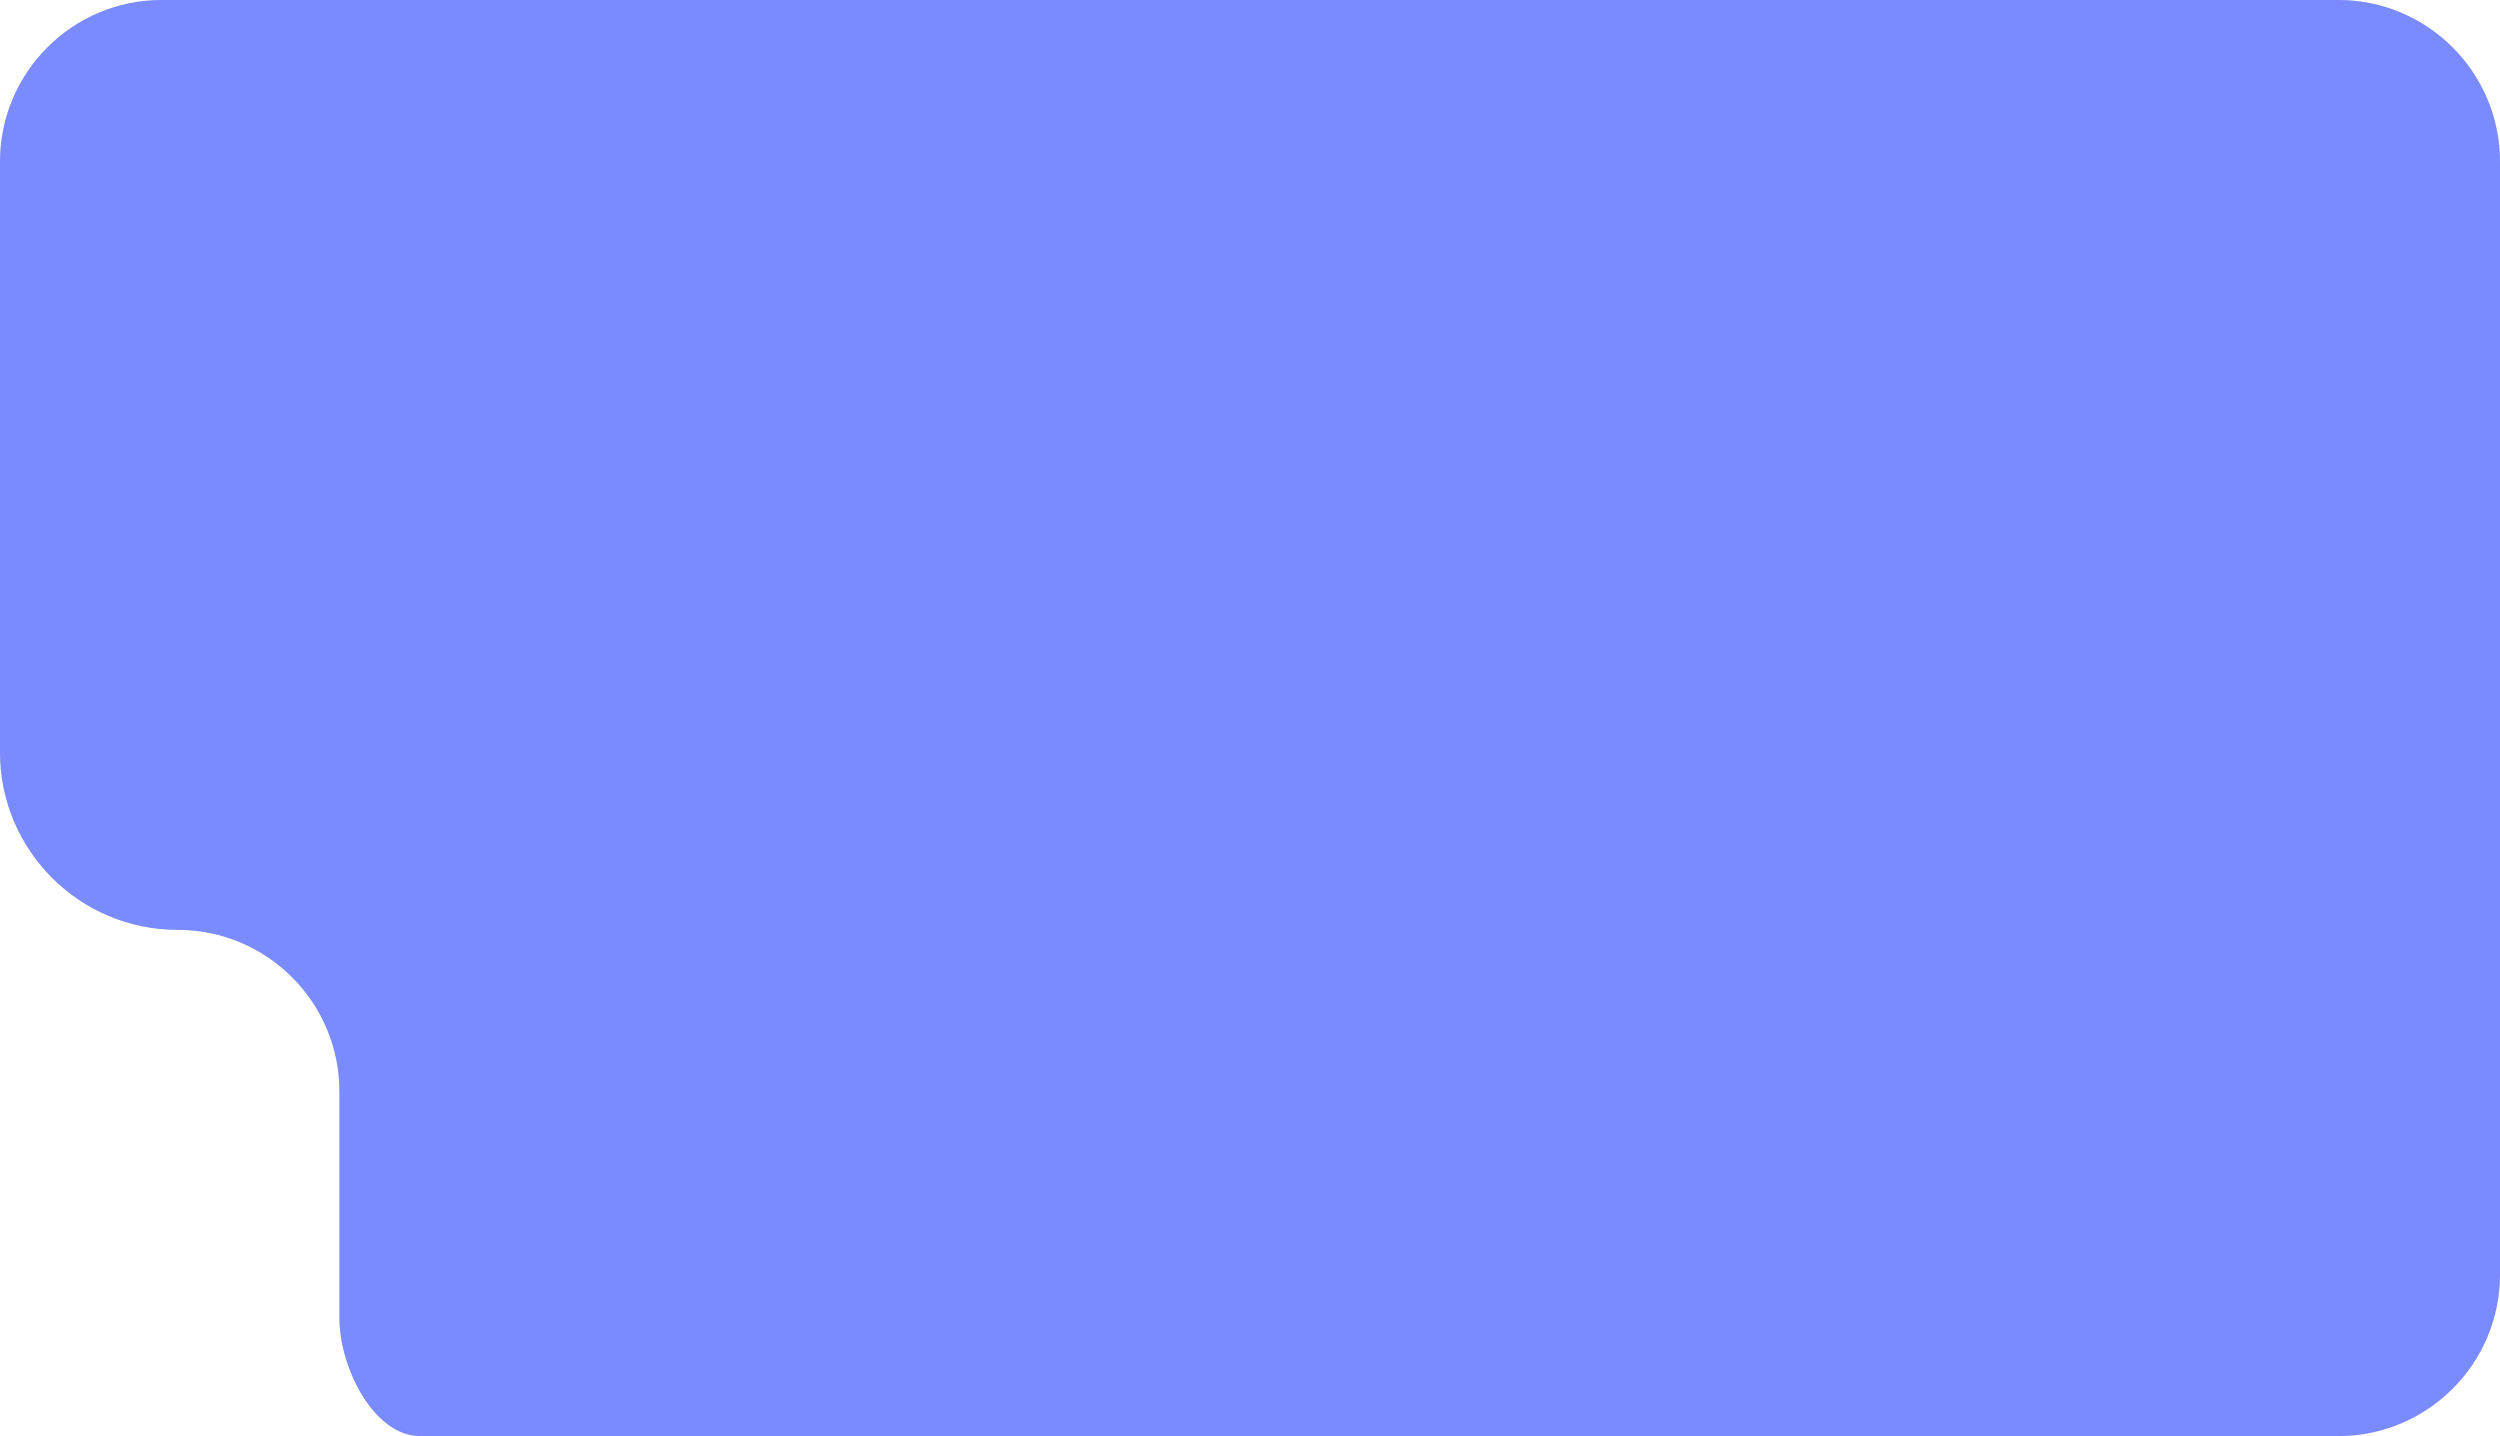 <?xml version="1.0" encoding="UTF-8"?> <svg xmlns="http://www.w3.org/2000/svg" width="618" height="355" viewBox="0 0 618 355" fill="none"><path d="M578 0C600.091 1.03082e-06 618 17.909 618 40V315C618 337.091 600.091 355 578 355H103.91C92.207 355 83.916 337.704 83.916 326V326V269.854C83.916 247.763 66.007 229.855 43.916 229.854V229.854C19.662 229.854 0 210.193 0 185.938V40C0 17.909 17.909 1.03082e-06 40 0H578Z" fill="#D9D9D9"></path><path d="M578 0C600.091 1.03082e-06 618 17.909 618 40V315C618 337.091 600.091 355 578 355H103.91C92.207 355 83.916 337.704 83.916 326V326V269.854C83.916 247.763 66.007 229.855 43.916 229.854V229.854C19.662 229.854 0 210.193 0 185.938V40C0 17.909 17.909 1.03082e-06 40 0H578Z" fill="#798BFF"></path></svg> 